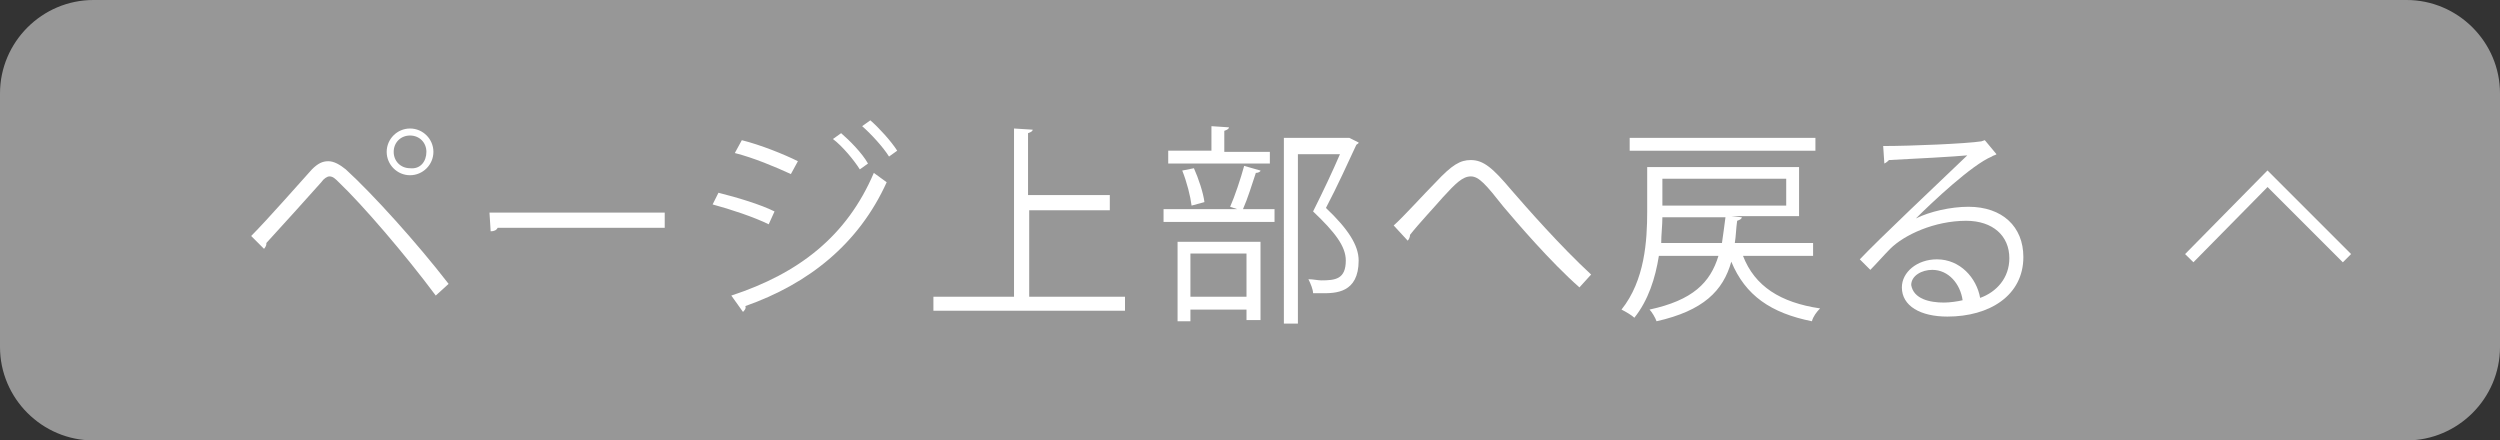<?xml version="1.0" encoding="utf-8"?>
<!-- Generator: Adobe Illustrator 20.0.0, SVG Export Plug-In . SVG Version: 6.00 Build 0)  -->
<svg version="1.1" id="Layer_1" xmlns="http://www.w3.org/2000/svg" xmlns:xlink="http://www.w3.org/1999/xlink" x="0px" y="0px"
	 width="214px" height="37.7px" viewBox="0 0 214 37.7" enable-background="new 0 0 214 37.7" xml:space="preserve">
<rect x="0" y="0" width="214" height="37.7" fill="#333333" stroke="none"/>
<g>
	<g>
		<path fill="#979797" d="M214,29.7c0,4.4-3.6,8-8,8H8c-4.4,0-8-3.6-8-8V8c0-4.4,3.6-8,8-8h198c4.4,0,8,3.6,8,8V29.7z"/>
	</g>
	<g>
		<g>
			<g>
				<g>
					<path fill="#FFFFFF" d="M21.5,20.2c1.4-1.4,4.2-4.6,5.2-5.7c0.5-0.5,0.9-0.7,1.4-0.7c0.5,0,1,0.3,1.5,0.7
						c2.3,2.1,6.1,6.3,8.8,9.8l-1.1,1c-2.6-3.5-6.3-7.8-8.3-9.7c-0.3-0.3-0.5-0.5-0.8-0.5c-0.2,0-0.5,0.2-0.7,0.5
						c-0.8,0.9-3.5,3.9-4.7,5.2c0,0,0,0.1,0,0.1c0,0.1-0.1,0.3-0.2,0.4L21.5,20.2z M35.1,11c1.1,0,2,0.9,2,2s-0.9,2-2,2
						c-1.1,0-2-0.9-2-2C33.1,11.9,34,11,35.1,11z M36.5,13c0-0.8-0.6-1.4-1.4-1.4c-0.8,0-1.4,0.6-1.4,1.4c0,0.8,0.6,1.4,1.4,1.4
						C36,14.5,36.5,13.8,36.5,13z"/>
					<path fill="#FFFFFF" d="M41.9,18.2h15v1.3H42.6c-0.1,0.2-0.3,0.3-0.6,0.3L41.9,18.2z"/>
					<path fill="#FFFFFF" d="M61.5,16.5c1.6,0.4,3.6,1,4.8,1.6l-0.5,1.1c-1.2-0.6-3.3-1.3-4.8-1.7L61.5,16.5z M62.6,25.3
						c5.8-1.9,9.9-5.1,12.2-10.5c0.3,0.2,0.8,0.6,1.1,0.8c-2.4,5.3-6.7,8.7-12.1,10.6c0.1,0.2-0.1,0.4-0.2,0.5L62.6,25.3z M63.5,12
						c1.6,0.4,3.6,1.2,4.8,1.8l-0.6,1.1c-1.3-0.6-3.2-1.4-4.8-1.8L63.5,12z M72,11.4c0.7,0.6,1.8,1.7,2.3,2.6l-0.7,0.5
						c-0.5-0.8-1.5-2-2.3-2.6L72,11.4z M74.5,10.3c0.7,0.6,1.8,1.8,2.3,2.6l-0.7,0.5c-0.5-0.8-1.5-1.9-2.3-2.6L74.5,10.3z"/>
					<path fill="#FFFFFF" d="M88.1,25.4h8.2v1.2H79.9v-1.2h6.9V11l1.6,0.1c0,0.1-0.1,0.2-0.4,0.3v5.3H95V18h-6.9V25.4z"/>
					<path fill="#FFFFFF" d="M105.3,17.7c0.4-0.9,0.9-2.4,1.2-3.5l1.4,0.4c0,0.1-0.2,0.2-0.4,0.2c-0.3,0.9-0.7,2.2-1.1,3.1h2.7V19
						h-9.5v-1.1h6.3L105.3,17.7z M108.7,12.9v1.1H100v-1.1h3.7v-2.1l1.5,0.1c0,0.1-0.1,0.2-0.4,0.3v1.8H108.7z M100.8,27.5v-6.8h7.1
						v6.7h-1.2v-0.9h-4.8v1H100.8z M102.2,14.4c0.4,0.9,0.8,2.1,0.9,2.9l-1.1,0.3c-0.1-0.8-0.4-2-0.8-3L102.2,14.4z M106.7,21.7
						h-4.8v3.7h4.8V21.7z M115.5,11.8l0.8,0.4c0,0.1-0.1,0.1-0.2,0.2c-0.7,1.5-1.6,3.5-2.6,5.4c1.9,1.8,2.8,3.2,2.8,4.5
						c0,2.8-2,2.8-3.1,2.8c-0.3,0-0.6,0-0.8,0c0-0.3-0.2-0.8-0.4-1.2c0.4,0,0.8,0.1,1.1,0.1c1.2,0,2.1-0.1,2.1-1.7
						c0-1.2-0.9-2.4-2.8-4.2c0.9-1.8,1.7-3.5,2.3-4.9h-3.6v14.5h-1.2V11.8h5.5L115.5,11.8z"/>
					<path fill="#FFFFFF" d="M119.3,19.3c0.8-0.7,2.6-2.7,3.6-3.7c1.4-1.5,2.1-1.9,3-1.9c1.1,0,1.9,0.7,3.5,2.6
						c1.3,1.5,4.2,4.8,6.8,7.2l-1,1.1c-2.5-2.2-5.4-5.6-6.5-6.9c-1.5-1.9-2.1-2.6-2.8-2.6c-0.7,0-1.3,0.6-2.4,1.8
						c-0.6,0.7-2.1,2.3-2.8,3.2c0,0.2-0.1,0.4-0.2,0.5L119.3,19.3z"/>
					<path fill="#FFFFFF" d="M155.3,21.9h-6.1c1,2.6,3.2,4,6.6,4.5c-0.3,0.3-0.6,0.7-0.7,1.1c-3.5-0.7-5.7-2.2-6.9-5.1
						c-0.7,2.5-2.4,4.2-6.4,5.1c-0.1-0.3-0.4-0.8-0.6-1c3.7-0.8,5.2-2.3,5.9-4.6H142c-0.3,1.9-0.9,3.8-2.1,5.3
						c-0.2-0.2-0.7-0.5-1.1-0.7c2-2.5,2.2-5.9,2.2-8.4v-3.8h13v4.2h-5.8v0l0.9,0.1c0,0.1-0.1,0.2-0.4,0.3c-0.1,0.7-0.1,1.3-0.2,1.9
						h6.7V21.9z M155.4,11.8v1.1h-15.9v-1.1H155.4z M142.3,18.6c0,0.7-0.1,1.5-0.1,2.2h5.2c0.1-0.7,0.2-1.4,0.3-2.2H142.3z
						 M152.9,15.3h-10.6v2.3h10.6V15.3z"/>
					<path fill="#FFFFFF" d="M164,18.7c1.2-0.6,3-1,4.5-1c2.9,0,4.7,1.7,4.7,4.3c0,3.3-2.9,5.1-6.5,5.1c-2.3,0-3.9-0.9-3.9-2.5
						c0-1.3,1.3-2.4,3-2.4c2,0,3.4,1.6,3.7,3.3c1.4-0.5,2.5-1.7,2.5-3.4c0-1.9-1.4-3.2-3.7-3.2c-2.7,0-5.3,1.2-6.5,2.4
						c-0.5,0.5-1.2,1.3-1.7,1.8l-0.9-0.9c1.6-1.7,6.8-6.6,9.2-8.9c-1,0.1-4.6,0.3-6.7,0.4c-0.1,0.1-0.2,0.2-0.4,0.3l-0.1-1.5
						c2.4,0,7.1-0.2,8.4-0.4l0.3-0.1l1,1.2c-0.1,0.1-0.3,0.1-0.4,0.2C168.8,14.1,165.4,17.3,164,18.7L164,18.7z M166.4,25.9
						c0.5,0,1.2-0.1,1.6-0.2c-0.2-1.4-1.2-2.6-2.6-2.6c-0.9,0-1.8,0.5-1.8,1.3C163.8,25.6,165.2,25.9,166.4,25.9z"/>
				</g>
			</g>
			<polyline fill="none" stroke="#FFFFFF" stroke-miterlimit="10" points="187.4,22.1 194.1,15.3 200.9,22.1 			"/>
		</g>
	</g>
</g>
</svg>
